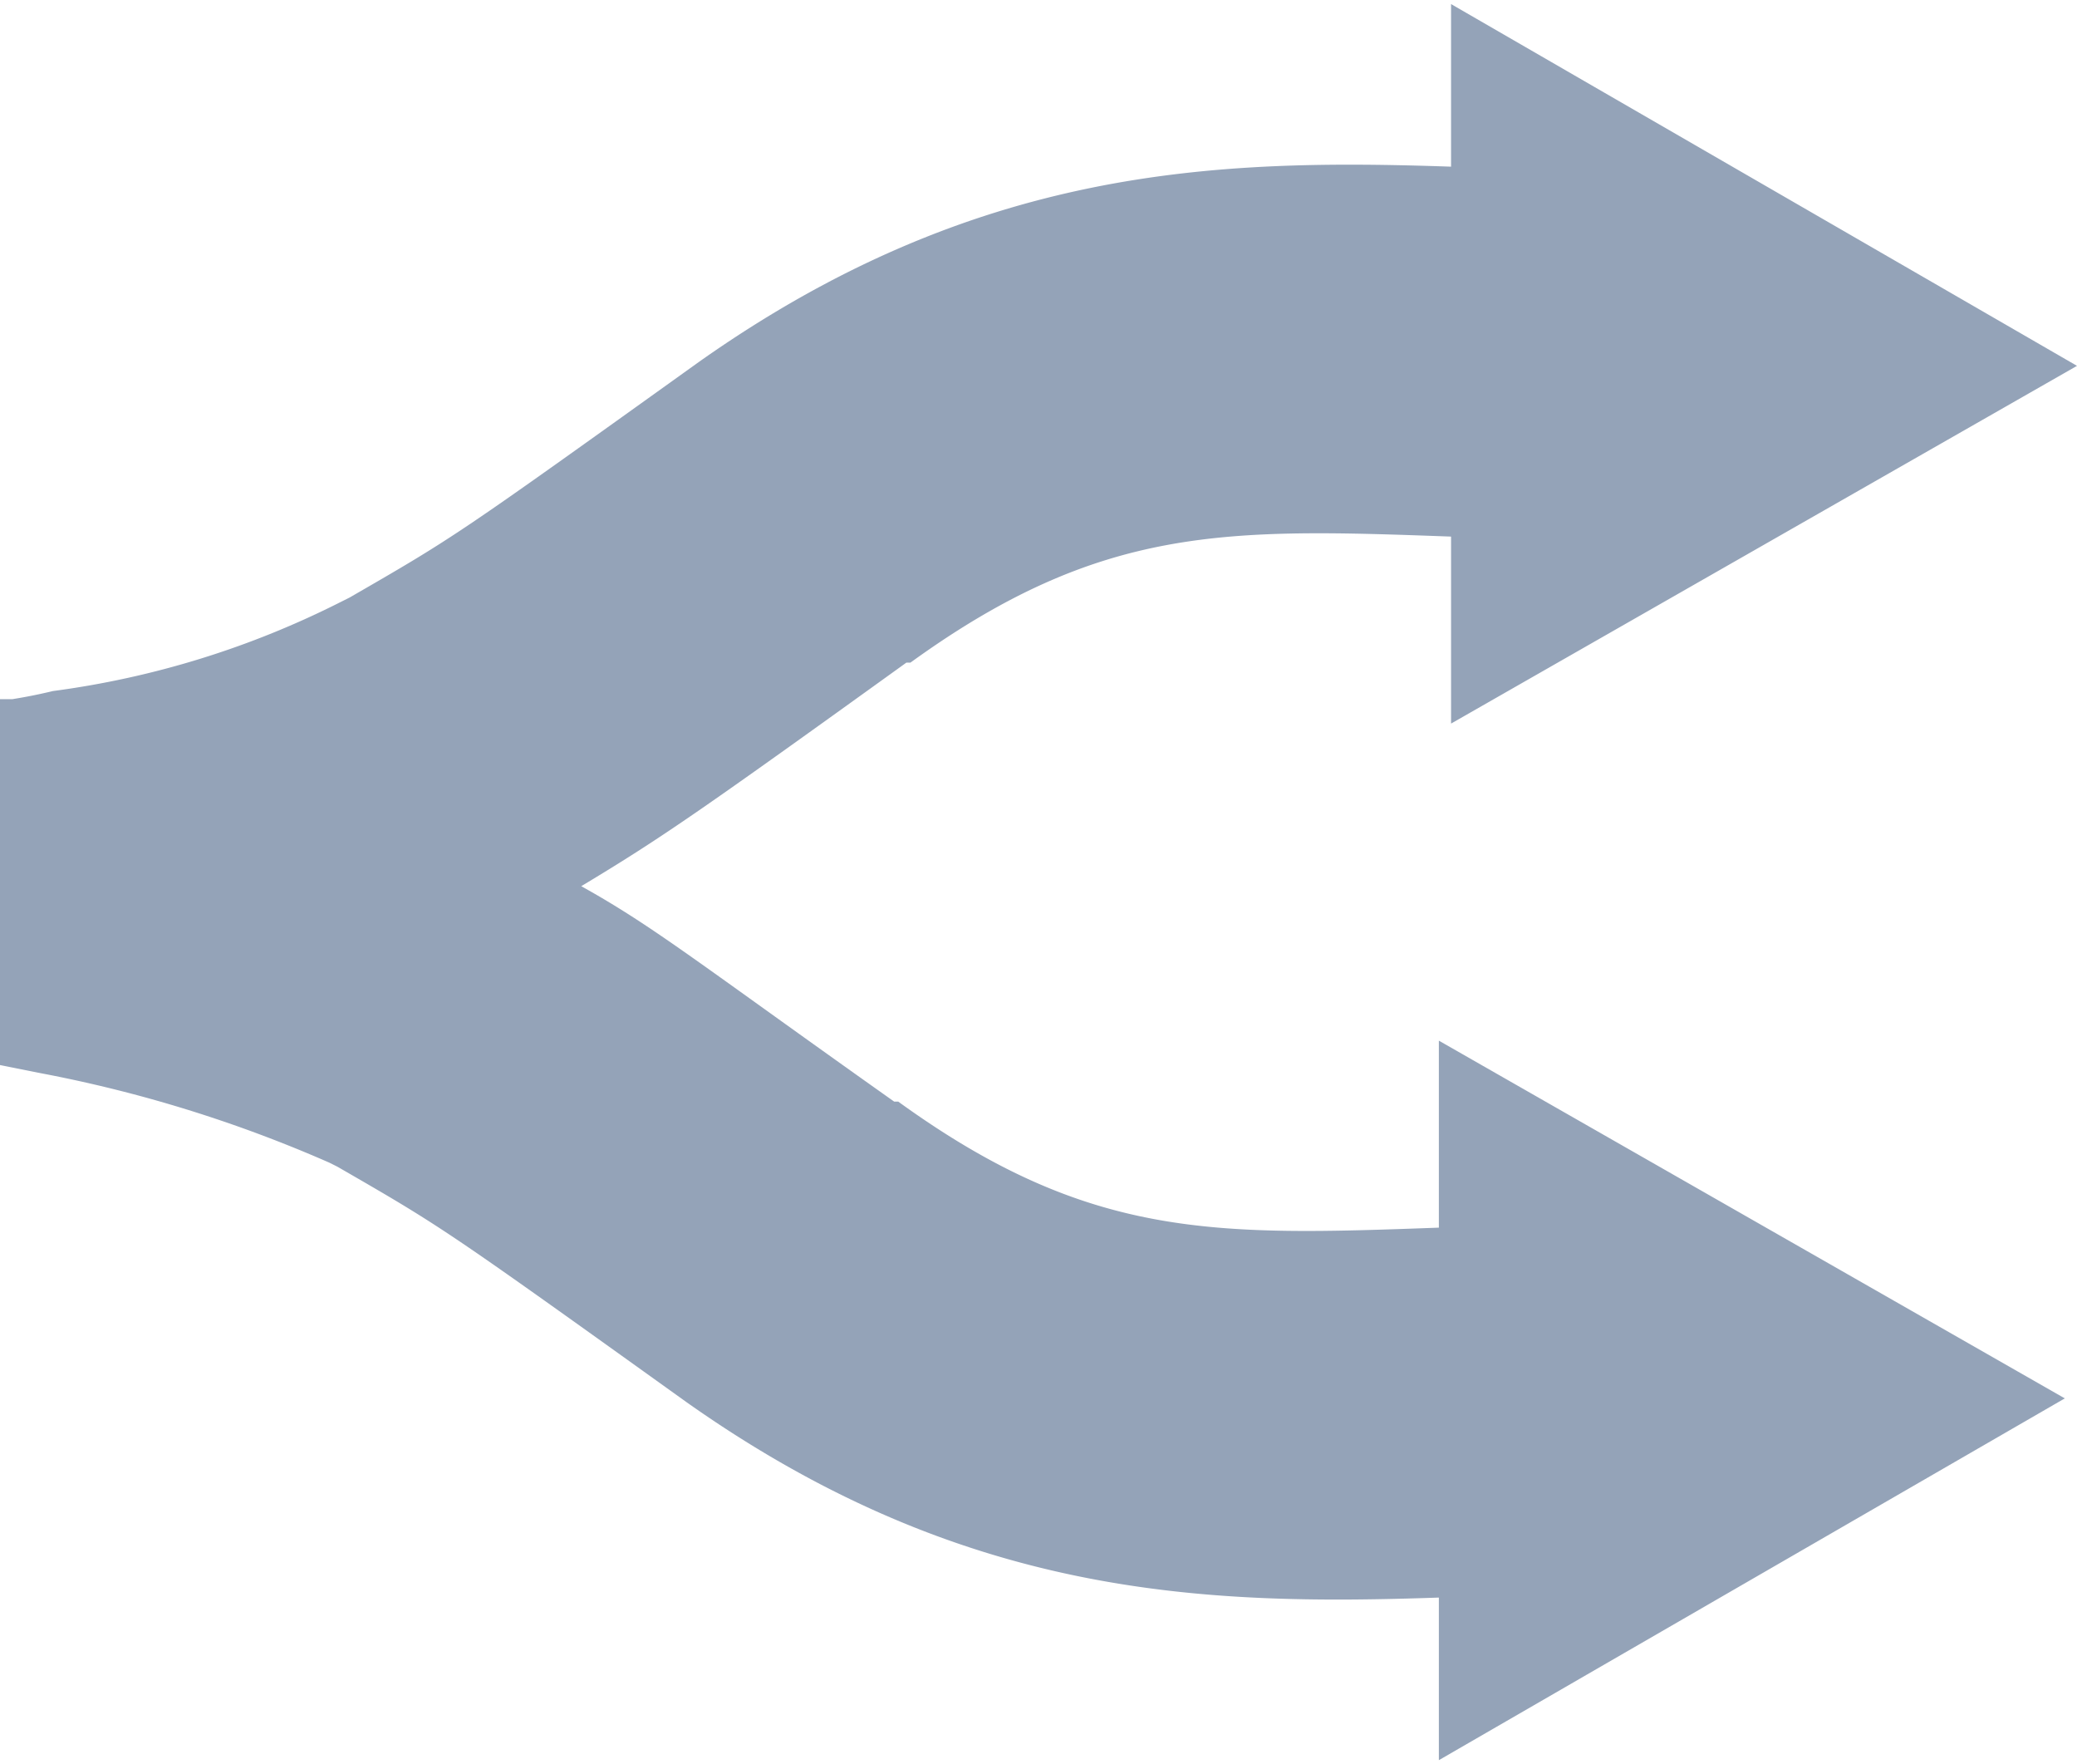 <svg xmlns="http://www.w3.org/2000/svg" fill="none" viewBox="0 0 511 434">
  <path fill="#94a3b8" fill-rule="evenodd" d="m357 178 154-88L357 1v40c-58-2-117 0-185 48-60 43-60 43-86 58l-2 1a221 221 0 0 1-71 22 128 128 0 0 1-10 2H0v90l10 2a329 329 0 0 1 71 22l2 1c26 15 26 15 86 58 68 48 127 50 185 48v40l154-89-154-88v46c-55 2-86 3-133-31h-1c-48-34-59-43-77-53 20-12 30-19 80-55h1c47-34 78-33 133-31v46Z" clip-rule="evenodd"/>
</svg>
